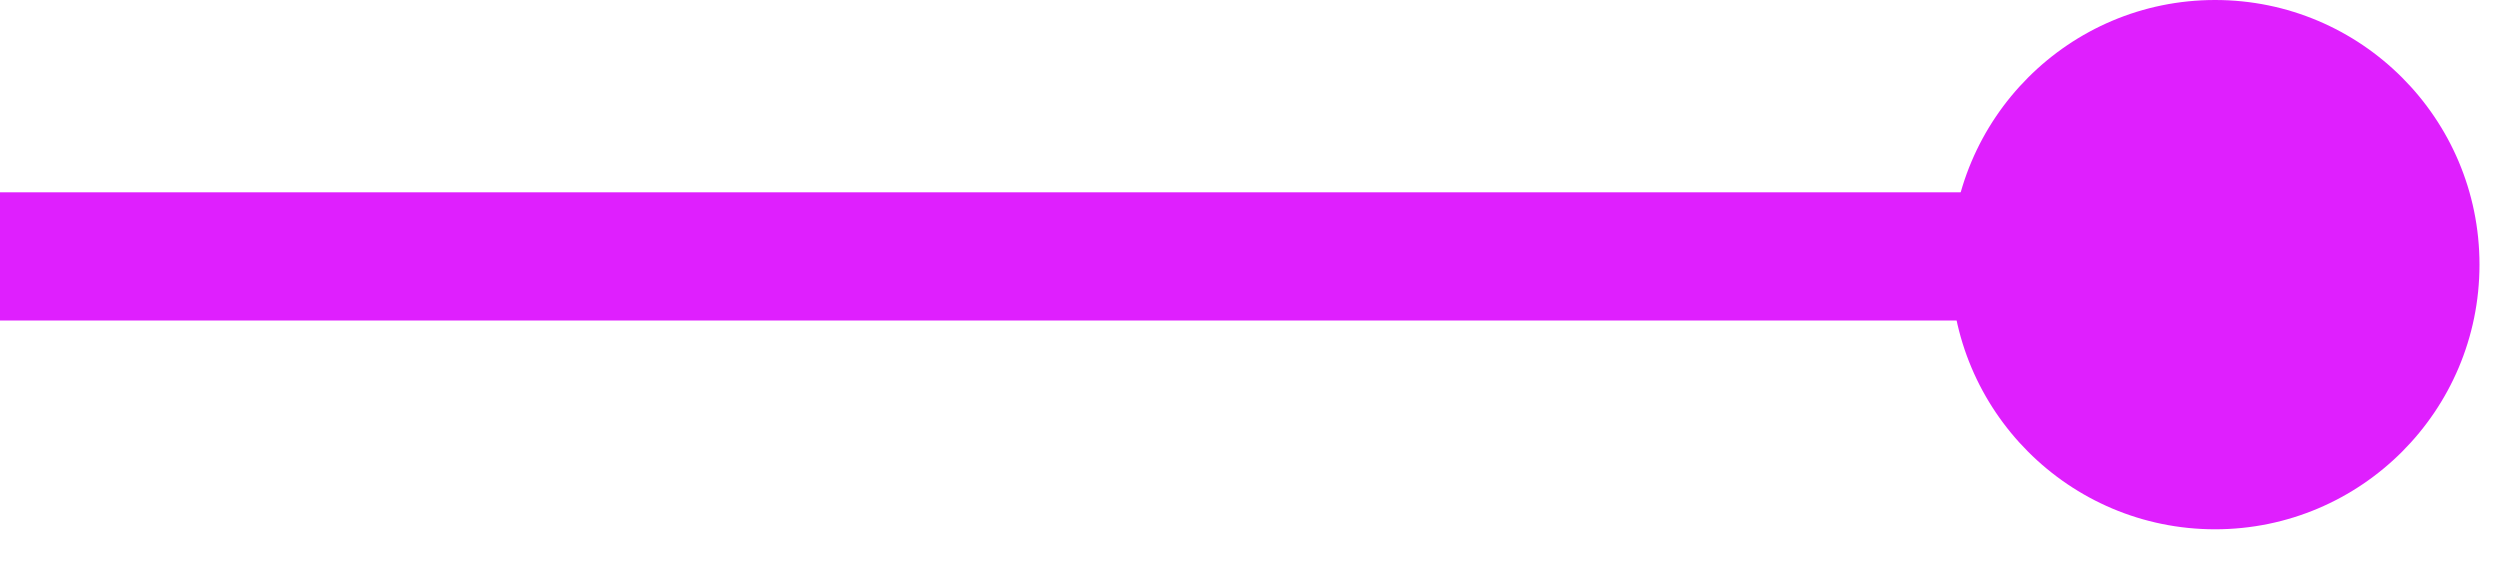 <?xml version="1.0" encoding="UTF-8"?> <svg xmlns="http://www.w3.org/2000/svg" width="39" height="9" viewBox="0 0 39 9" fill="none"> <path d="M0 4L18 4L36 4" stroke="#DF1FFE" stroke-width="2" stroke-miterlimit="10"></path> <path d="M34.555 8.257C36.833 8.257 38.68 6.408 38.68 4.128C38.68 1.848 36.833 0 34.555 0C32.278 0 30.431 1.848 30.431 4.128C30.431 6.408 32.278 8.257 34.555 8.257Z" fill="#DF1FFE"></path> </svg> 